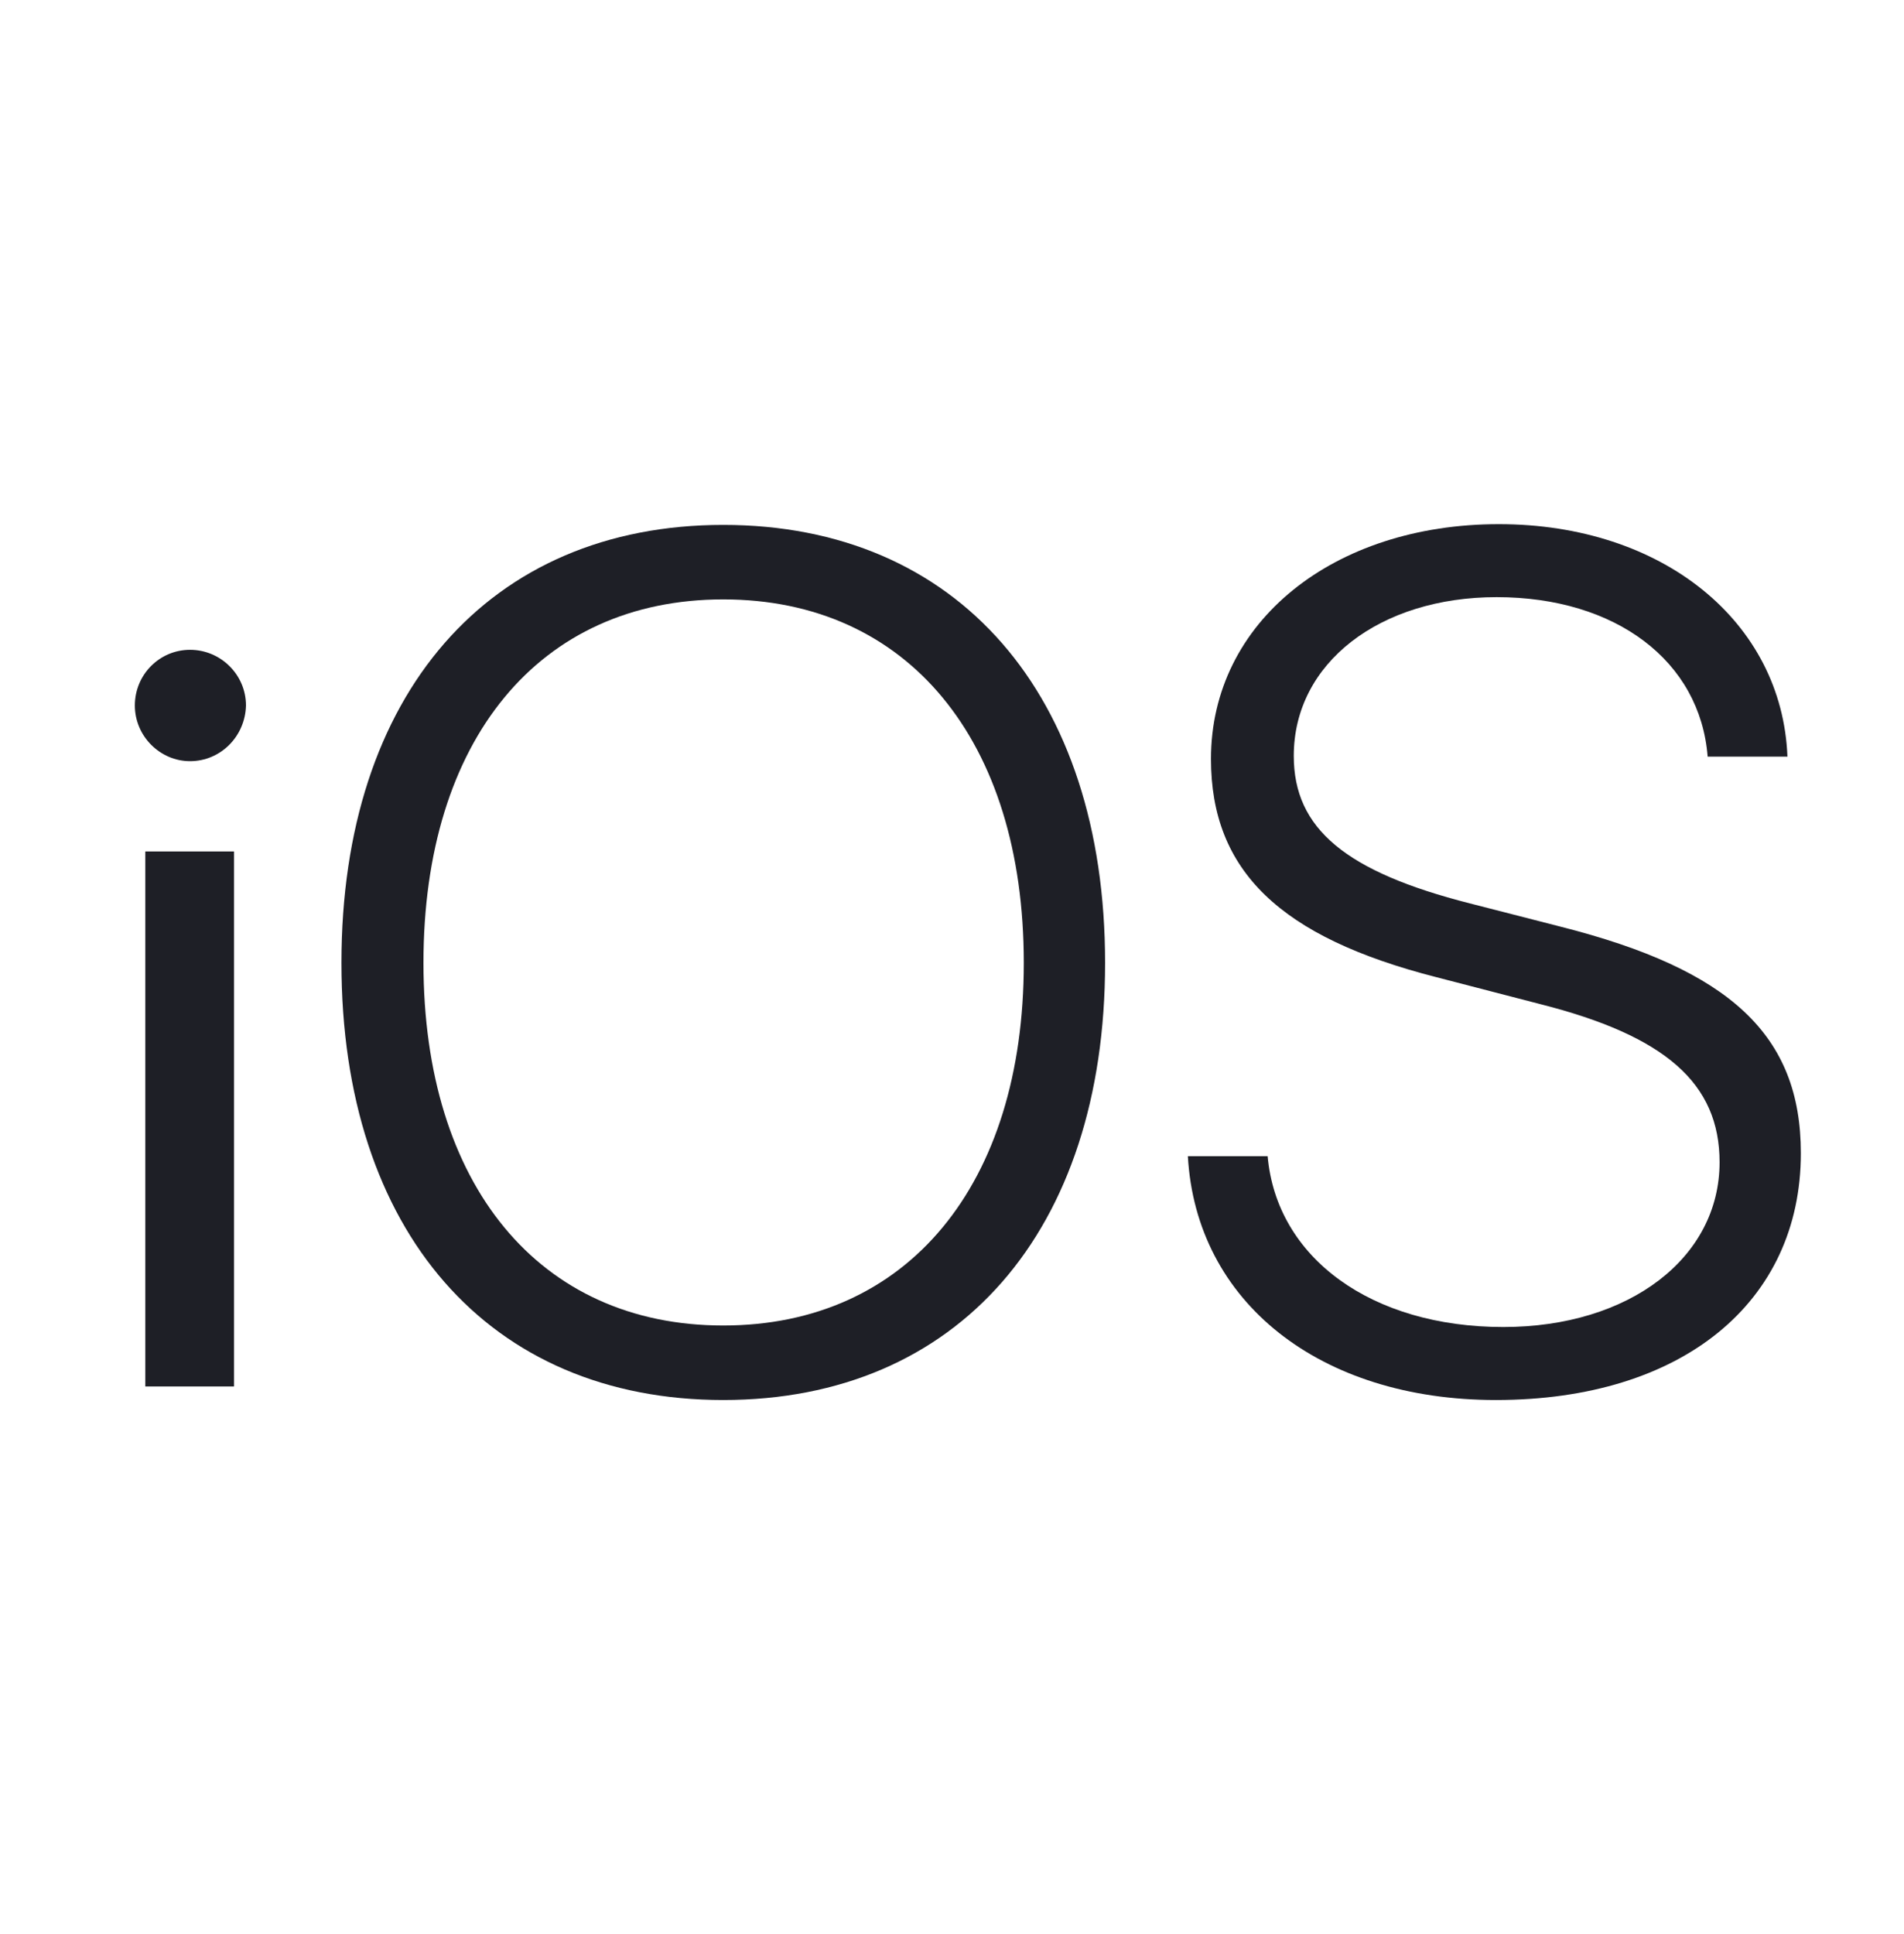 <svg width="64" height="65" viewBox="0 0 64 65" fill="none" xmlns="http://www.w3.org/2000/svg">
<path fill-rule="evenodd" clip-rule="evenodd" d="M24.311 47.052C16.44 47.052 11.477 41.387 11.477 32.359C11.477 23.331 16.44 17.641 24.311 17.641C32.182 17.641 37.146 23.331 37.146 32.359C37.146 41.387 32.182 47.052 24.311 47.052ZM24.311 44.548C30.503 44.548 34.413 39.819 34.413 32.359C34.413 24.874 30.503 20.145 24.311 20.145C18.12 20.145 14.234 24.874 14.234 32.359C14.234 39.819 18.12 44.548 24.311 44.548Z" fill="#1E1F26"/>
<path d="M50.281 47.052C44.365 47.052 40.204 43.764 39.928 38.858H42.61C42.911 42.272 46.095 44.599 50.532 44.599C54.768 44.599 57.801 42.272 57.801 39.061C57.801 36.405 55.971 34.812 51.785 33.75L48.276 32.84C43.037 31.499 40.705 29.274 40.705 25.506C40.705 20.904 44.816 17.616 50.381 17.616C55.896 17.616 59.907 20.904 60.082 25.43H57.4C57.149 22.218 54.317 20.069 50.306 20.069C46.396 20.069 43.488 22.269 43.488 25.405C43.488 27.858 45.242 29.299 49.404 30.361L52.462 31.145C58.152 32.587 60.533 34.787 60.533 38.757C60.533 43.764 56.548 47.052 50.281 47.052Z" fill="#1E1F26"/>
<path d="M7.867 46.597H4.884V28.616H7.867V46.597Z" fill="#1E1F26"/>
<path d="M6.388 25.582C5.386 25.582 4.533 24.747 4.533 23.71C4.533 22.674 5.361 21.839 6.388 21.839C7.416 21.839 8.268 22.674 8.268 23.71C8.243 24.747 7.416 25.582 6.388 25.582Z" fill="#1E1F26"/>
</svg>
